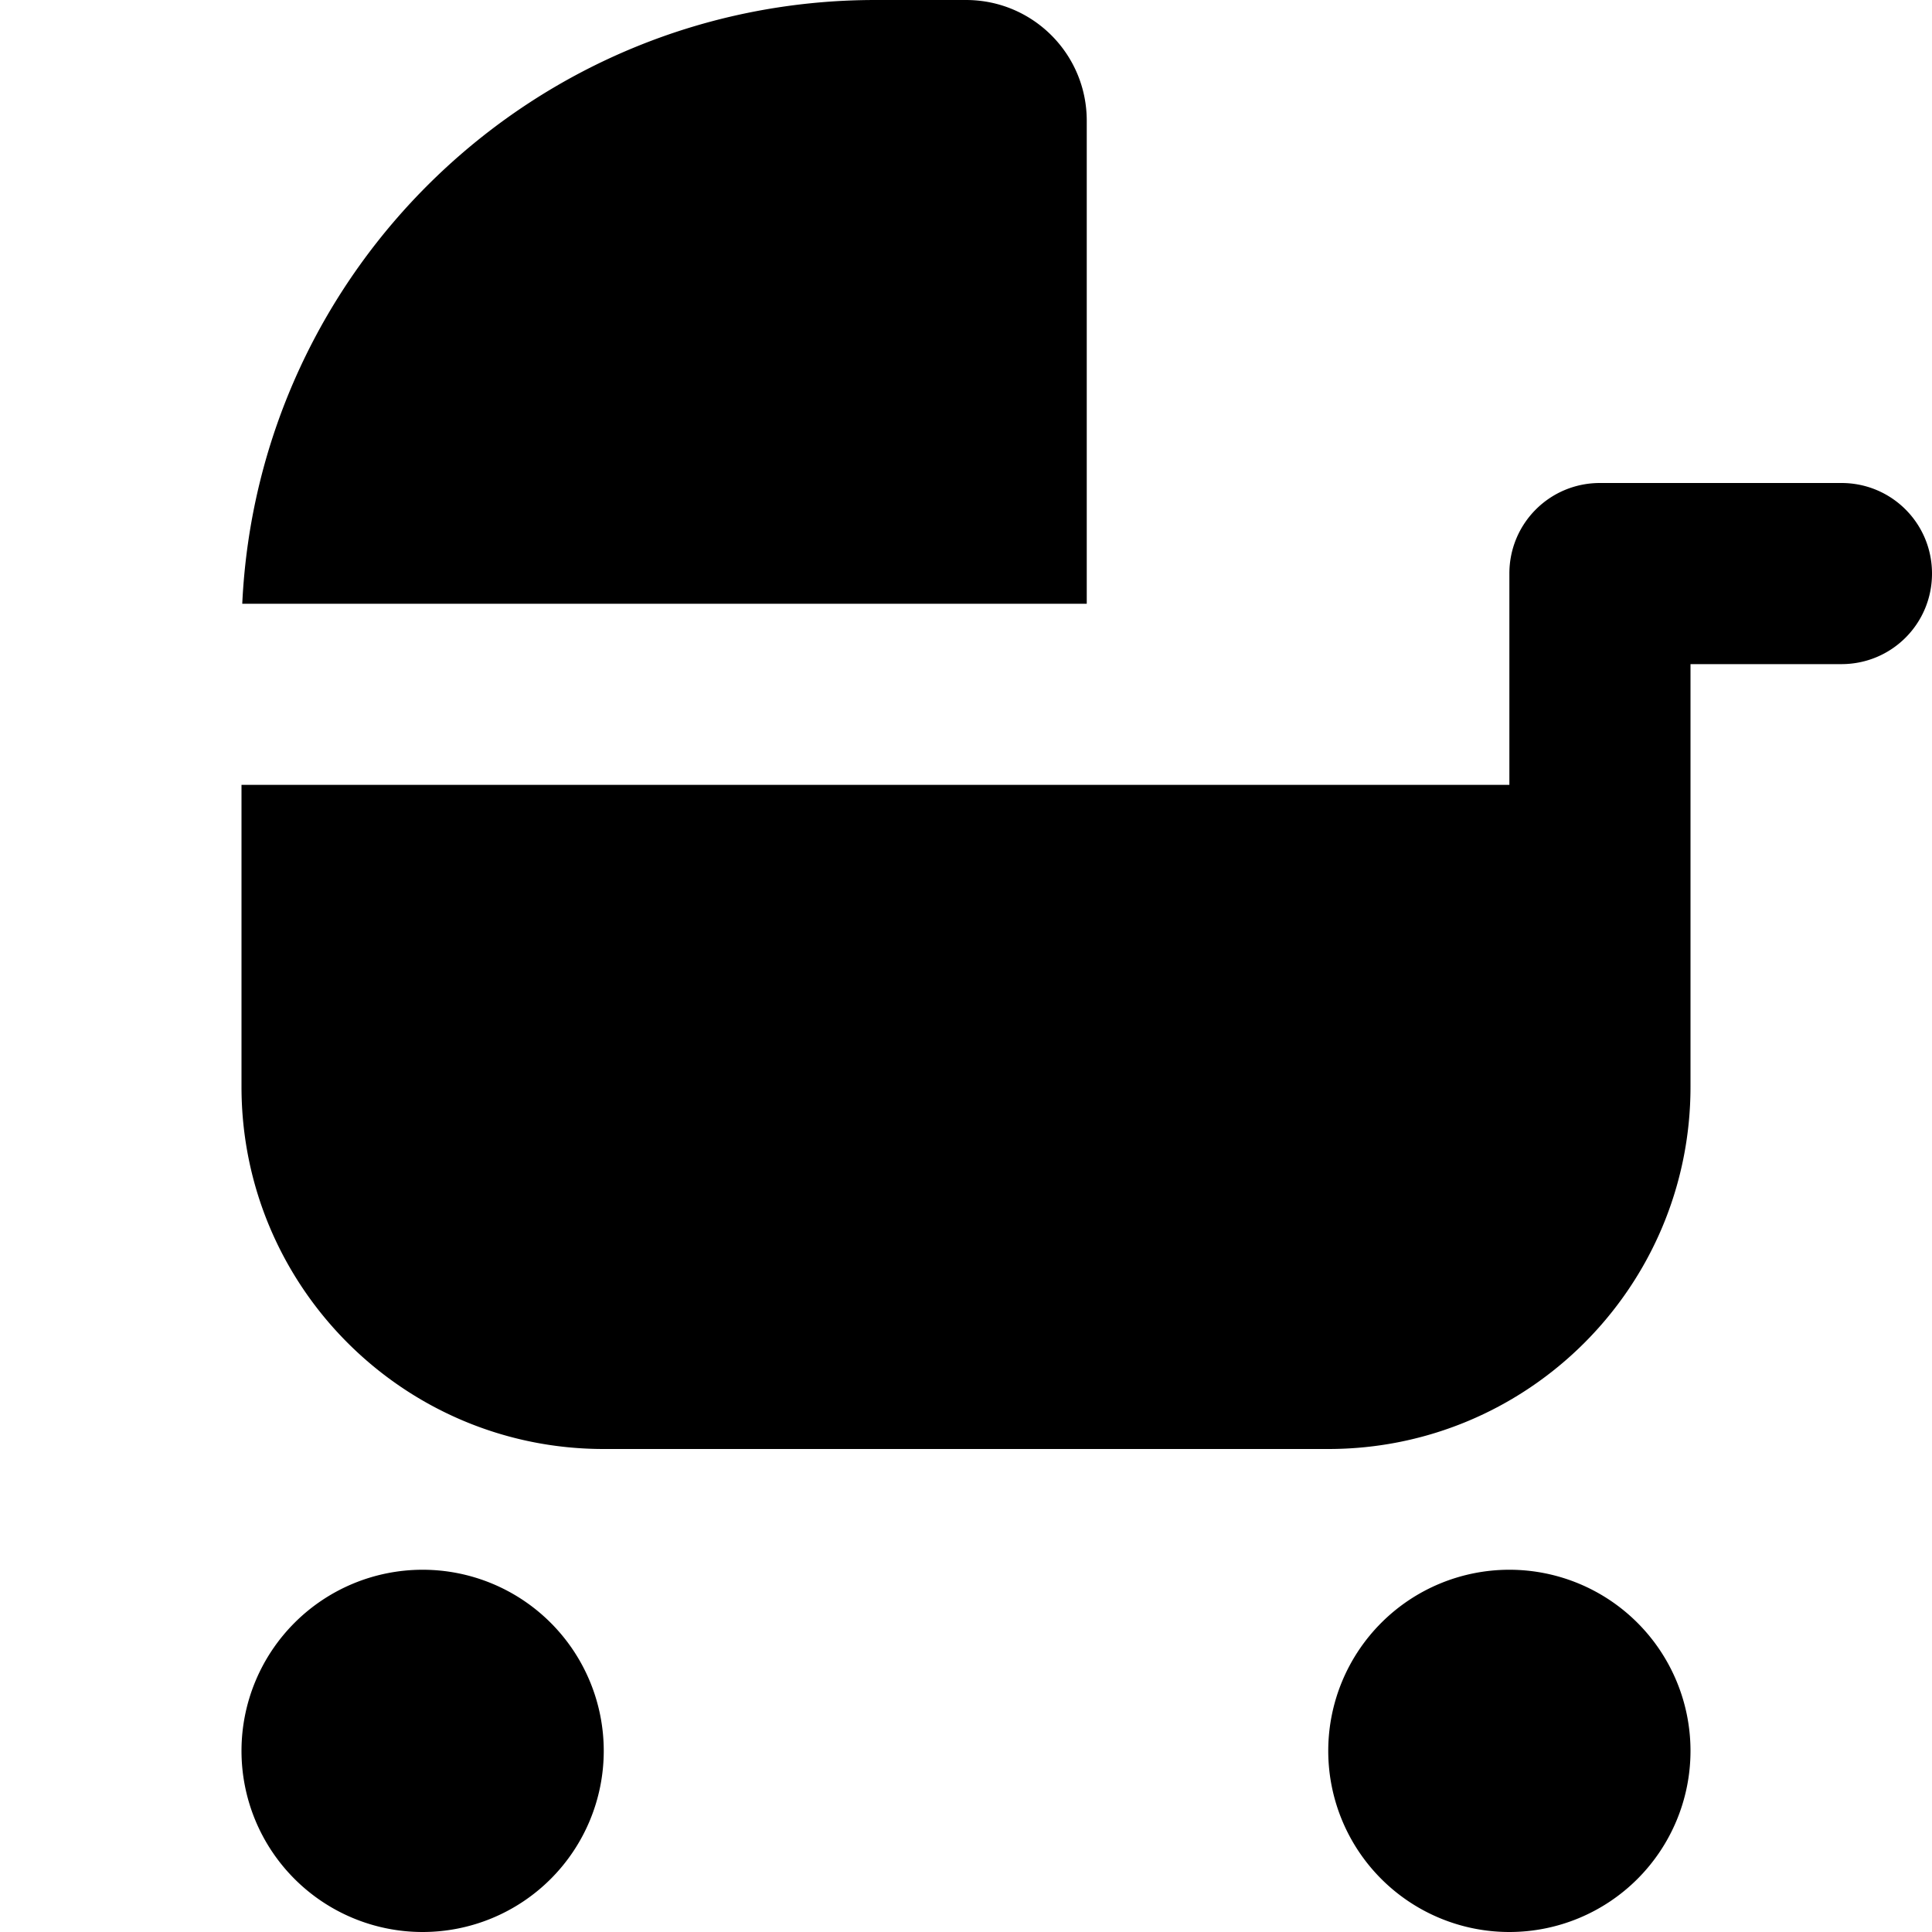 <svg xmlns="http://www.w3.org/2000/svg" viewBox="0 0 512 512"><!--! Font Awesome Free 7.1.0 by @fontawesome - https://fontawesome.com License - https://fontawesome.com/license/free (Icons: CC BY 4.0, Fonts: SIL OFL 1.1, Code: MIT License) Copyright 2025 Fonticons, Inc. --><path fill="currentColor" d="M64 208l0 80c0 53 43 96 96 96l192 0c53 0 96-43 96-96l0-112 40 0c13.3 0 24-10.7 24-24s-10.7-24-24-24l-64 0c-13.3 0-24 10.7-24 24l0 56-336 0zm.2-48l223.8 0 0-128c0-17.7-14.3-32-32-32L232 0C141.9 0 68.4 70.9 64.2 160zM160 464a48 48 0 1 0 -96 0 48 48 0 1 0 96 0zm288 0a48 48 0 1 0 -96 0 48 48 0 1 0 96 0z"/></svg>